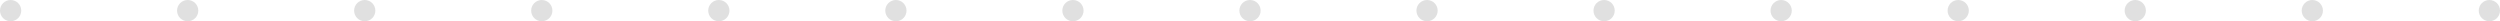 <svg id="组_5" data-name="组 5" xmlns="http://www.w3.org/2000/svg" width="1412" height="12" viewBox="0 0 1412 12">
  <defs>
    <style>
      .cls-1 {
        fill: #666;
        opacity: 0.2;
      }
    </style>
  </defs>
  <circle id="椭圆_12_拷贝" data-name="椭圆 12 拷贝" class="cls-1" cx="6" cy="6" r="6"/>
  <circle id="椭圆_12_拷贝_2" data-name="椭圆 12 拷贝 2" class="cls-1" cx="106" cy="6" r="6"/>
  <circle id="椭圆_12_拷贝_3" data-name="椭圆 12 拷贝 3" class="cls-1" cx="206" cy="6" r="6"/>
  <circle id="椭圆_12_拷贝_4" data-name="椭圆 12 拷贝 4" class="cls-1" cx="306" cy="6" r="6"/>
  <circle id="椭圆_12_拷贝_5" data-name="椭圆 12 拷贝 5" class="cls-1" cx="406" cy="6" r="6"/>
  <circle id="椭圆_12_拷贝_6" data-name="椭圆 12 拷贝 6" class="cls-1" cx="506" cy="6" r="6"/>
  <circle id="椭圆_12_拷贝_7" data-name="椭圆 12 拷贝 7" class="cls-1" cx="606" cy="6" r="6"/>
  <circle id="椭圆_12_拷贝_8" data-name="椭圆 12 拷贝 8" class="cls-1" cx="706" cy="6" r="6"/>
  <circle id="椭圆_12_拷贝_9" data-name="椭圆 12 拷贝 9" class="cls-1" cx="806" cy="6" r="6"/>
  <circle id="椭圆_12_拷贝_10" data-name="椭圆 12 拷贝 10" class="cls-1" cx="906" cy="6" r="6"/>
  <circle id="椭圆_12_拷贝_11" data-name="椭圆 12 拷贝 11" class="cls-1" cx="1006" cy="6" r="6"/>
  <circle id="椭圆_12_拷贝_12" data-name="椭圆 12 拷贝 12" class="cls-1" cx="1106" cy="6" r="6"/>
  <circle id="椭圆_12_拷贝_13" data-name="椭圆 12 拷贝 13" class="cls-1" cx="1206" cy="6" r="6"/>
  <circle id="椭圆_12_拷贝_14" data-name="椭圆 12 拷贝 14" class="cls-1" cx="1306" cy="6" r="6"/>
  <circle id="椭圆_12_拷贝_15" data-name="椭圆 12 拷贝 15" class="cls-1" cx="1406" cy="6" r="6"/>
</svg>
